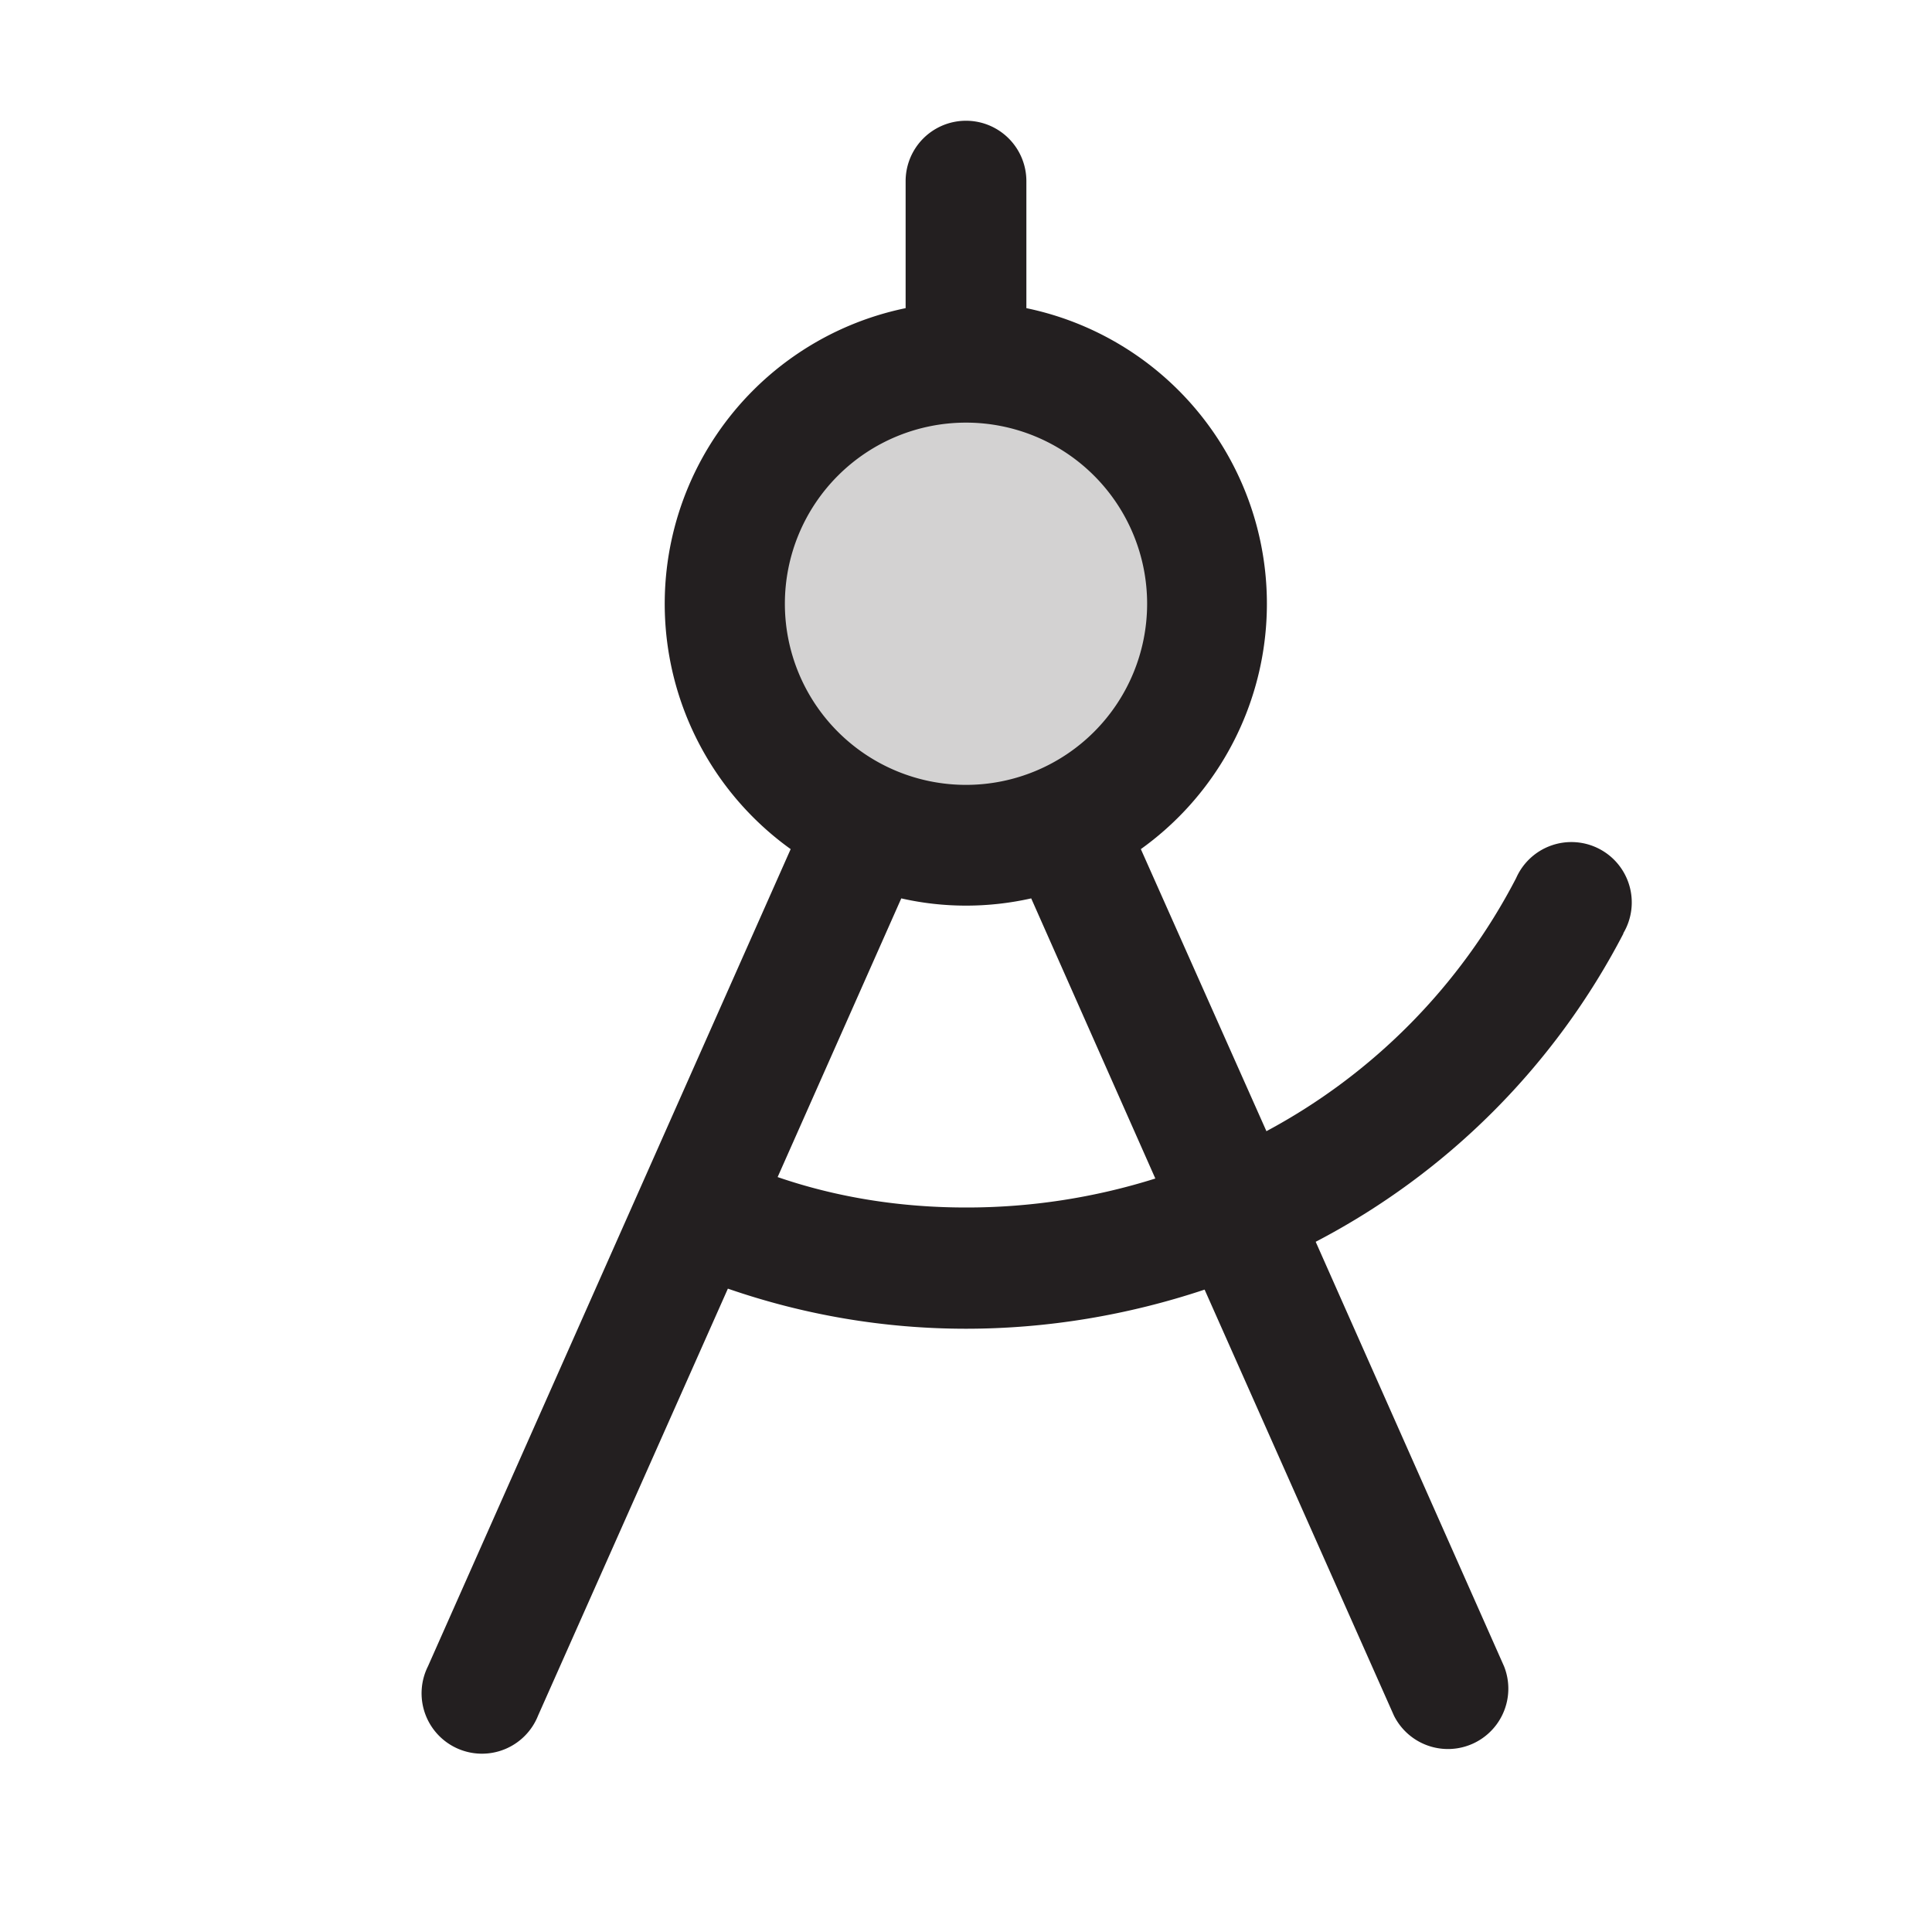 <svg width="40" height="40" fill="none" xmlns="http://www.w3.org/2000/svg"><g fill="#231f20"><path opacity=".2" d="M25 12.5a5 5 0 1 1-10 0 5 5 0 0 1 10 0Z"/><path d="M33.61 19.32a1.25 1.25 0 1 0-2.22-1.14 12.43 12.43 0 0 1-5.17 5.24l-2.6-5.84a6.25 6.25 0 0 0-2.37-11.2V3.75a1.25 1.25 0 0 0-2.5 0v2.63a6.25 6.25 0 0 0-2.38 11.2L8.86 34.5a1.25 1.25 0 1 0 2.28 1.02l3.93-8.84c1.59.55 3.25.83 4.93.83 1.68 0 3.35-.28 4.94-.81l3.92 8.82a1.25 1.25 0 0 0 2.28-1.02l-3.9-8.79a14.97 14.97 0 0 0 6.37-6.38ZM20 8.75a3.75 3.75 0 1 1 0 7.5 3.75 3.75 0 0 1 0-7.5ZM20 25c-1.33 0-2.65-.2-3.9-.63l2.56-5.77c.88.2 1.8.2 2.69 0l2.57 5.8A13 13 0 0 1 20 25Z"/></g></svg>